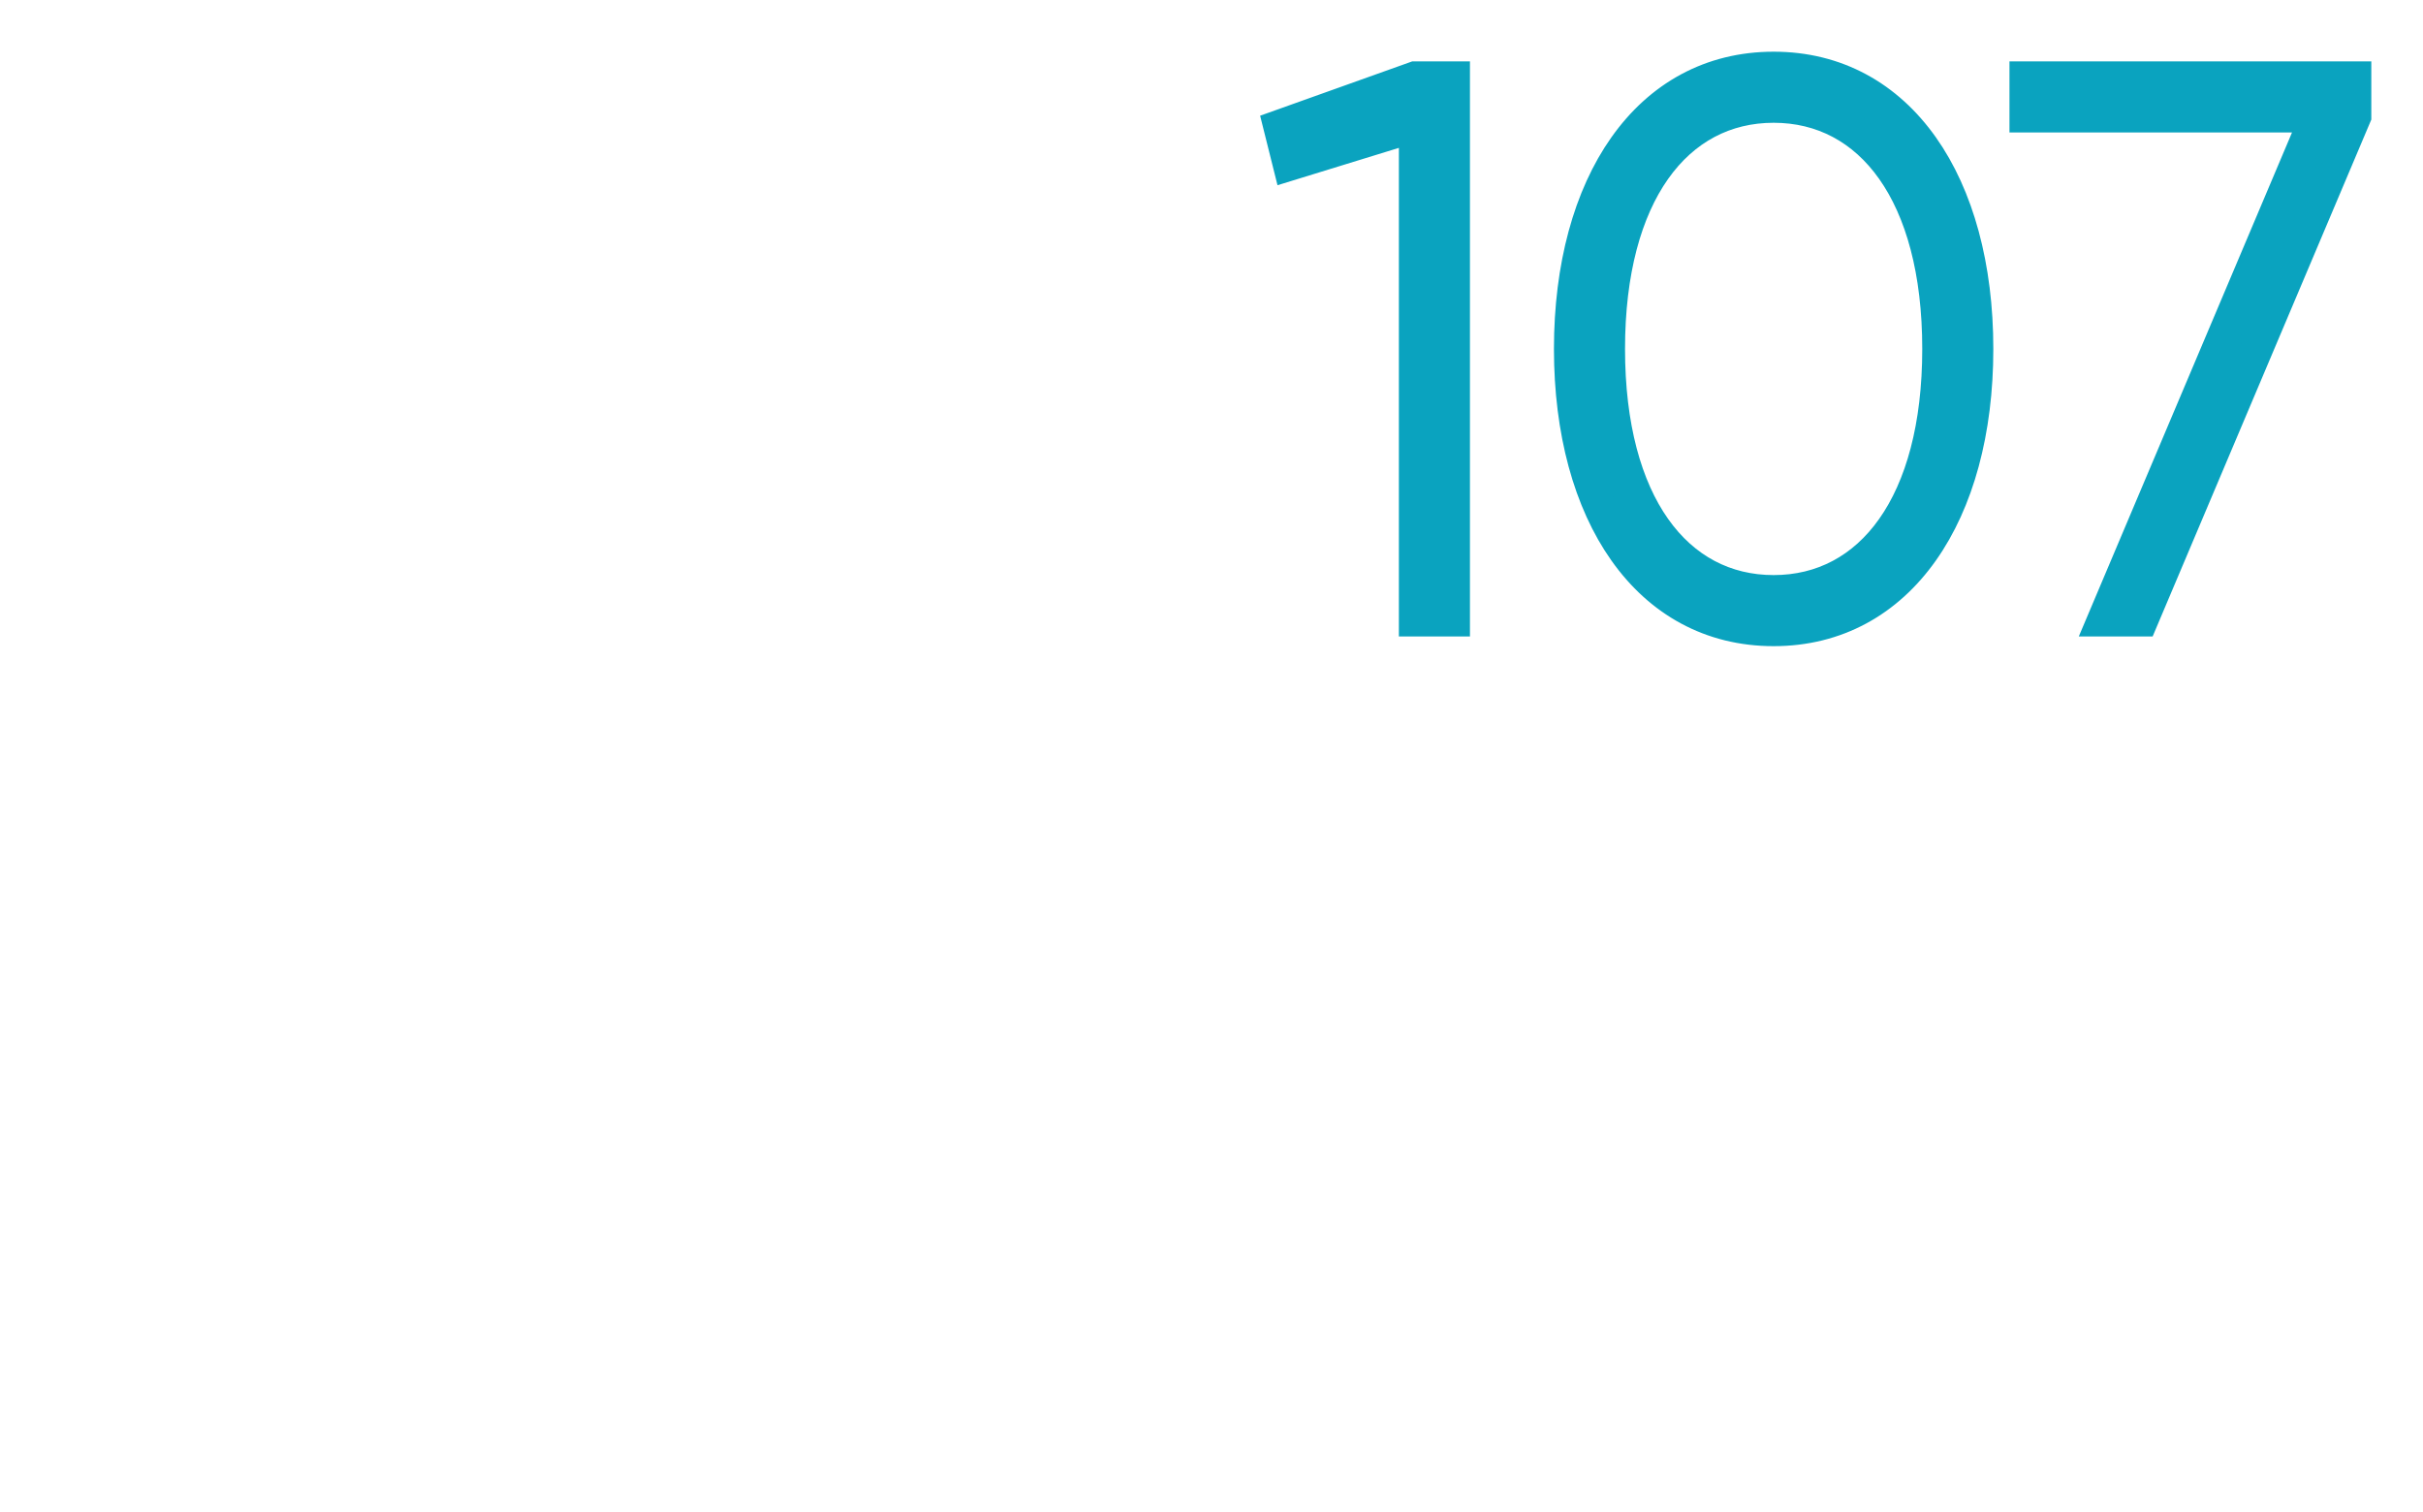 <?xml version="1.0" standalone="no"?><!DOCTYPE svg PUBLIC "-//W3C//DTD SVG 1.1//EN" "http://www.w3.org/Graphics/SVG/1.1/DTD/svg11.dtd"><svg xmlns="http://www.w3.org/2000/svg" version="1.1" width="25px" height="15.6px" viewBox="0 0 25 15.6">  <desc>107</desc>  <defs/>  <g id="Polygon85505">    <path d="M 15 0.8 L 15 6.4 L 14.6 6.4 L 14.6 1.3 L 13.3 1.7 L 13.2 1.3 L 14.6 0.8 L 15 0.8 Z M 16.2 3.6 C 16.2 1.9 17 0.7 18.3 0.7 C 19.6 0.7 20.4 1.9 20.4 3.6 C 20.4 5.3 19.6 6.5 18.3 6.5 C 17 6.5 16.2 5.3 16.2 3.6 Z M 20 3.6 C 20 2 19.3 1.1 18.3 1.1 C 17.3 1.1 16.6 2 16.6 3.6 C 16.6 5.2 17.3 6.1 18.3 6.1 C 19.3 6.1 20 5.2 20 3.6 Z M 24.3 0.8 L 24.3 1.2 L 22.1 6.4 L 21.7 6.4 L 23.9 1.2 L 20.9 1.2 L 20.9 0.8 L 24.3 0.8 Z " style="stroke-width:0.25pt; stroke:#0aa3bf;" fill="#0aa3bf"/>  </g></svg>